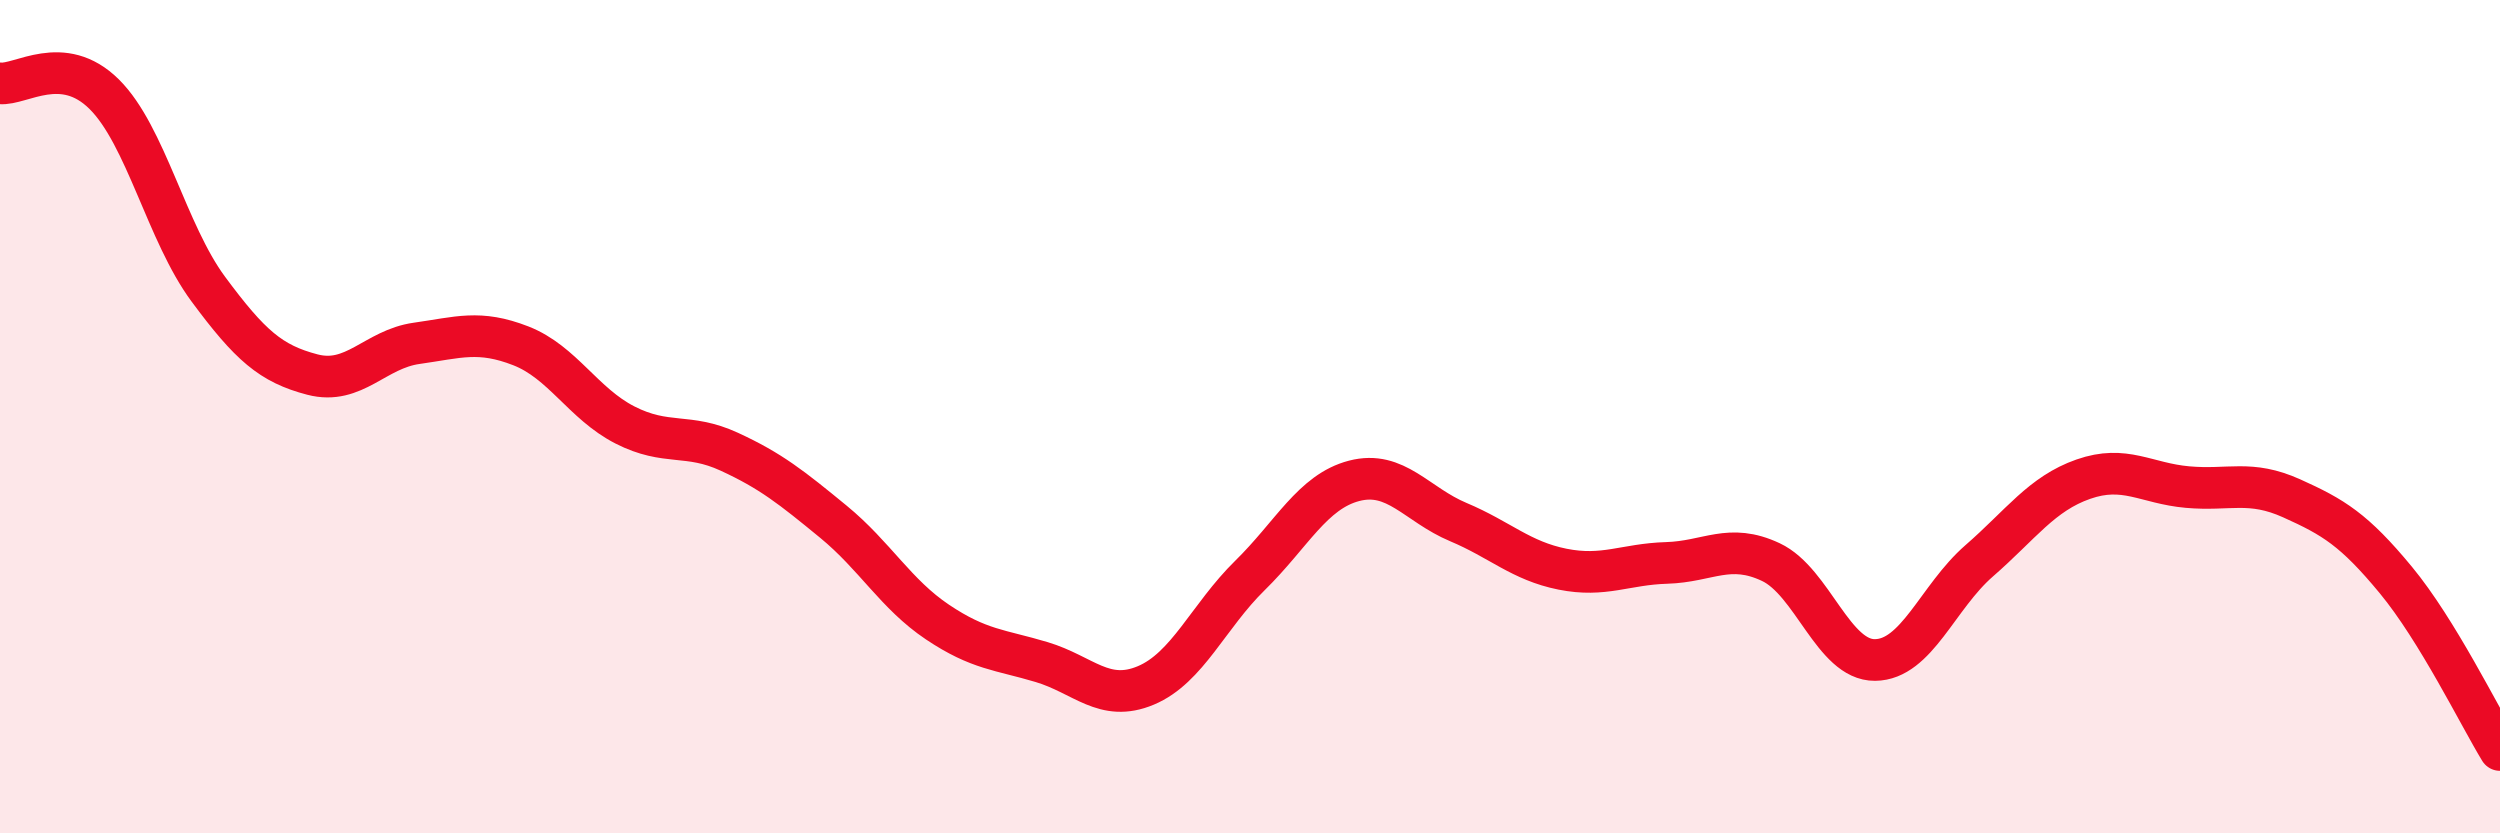 
    <svg width="60" height="20" viewBox="0 0 60 20" xmlns="http://www.w3.org/2000/svg">
      <path
        d="M 0,2 C 0.5,2.05 1.5,1.27 2.5,2.26 C 3.5,3.25 4,5.59 5,6.94 C 6,8.29 6.5,8.73 7.5,8.99 C 8.5,9.25 9,8.38 10,8.24 C 11,8.1 11.5,7.91 12.5,8.3 C 13.5,8.69 14,9.69 15,10.2 C 16,10.71 16.5,10.38 17.5,10.84 C 18.5,11.3 19,11.7 20,12.52 C 21,13.34 21.5,14.26 22.5,14.93 C 23.5,15.6 24,15.59 25,15.89 C 26,16.19 26.5,16.87 27.5,16.45 C 28.5,16.03 29,14.79 30,13.81 C 31,12.83 31.5,11.8 32.5,11.54 C 33.5,11.28 34,12.11 35,12.53 C 36,12.95 36.5,13.46 37.5,13.66 C 38.5,13.86 39,13.54 40,13.51 C 41,13.48 41.5,13.02 42.5,13.49 C 43.5,13.96 44,15.85 45,15.84 C 46,15.83 46.5,14.33 47.5,13.46 C 48.5,12.59 49,11.85 50,11.5 C 51,11.15 51.5,11.6 52.5,11.69 C 53.5,11.78 54,11.51 55,11.96 C 56,12.41 56.5,12.71 57.5,13.92 C 58.5,15.13 59.5,17.18 60,18L60 20L0 20Z"
        fill="#EB0A25"
        opacity="0.1"
        stroke-linecap="round"
        stroke-linejoin="round"
      />
      <path
        d="M 0,2 C 0.5,2.05 1.5,1.27 2.5,2.26 C 3.5,3.25 4,5.59 5,6.94 C 6,8.29 6.5,8.73 7.5,8.99 C 8.5,9.25 9,8.38 10,8.24 C 11,8.1 11.5,7.91 12.5,8.3 C 13.5,8.69 14,9.69 15,10.2 C 16,10.71 16.5,10.38 17.5,10.84 C 18.5,11.3 19,11.7 20,12.52 C 21,13.34 21.5,14.26 22.5,14.93 C 23.5,15.6 24,15.59 25,15.89 C 26,16.19 26.5,16.87 27.5,16.45 C 28.5,16.03 29,14.79 30,13.81 C 31,12.83 31.5,11.8 32.5,11.54 C 33.5,11.28 34,12.11 35,12.53 C 36,12.95 36.5,13.46 37.5,13.66 C 38.5,13.86 39,13.54 40,13.51 C 41,13.48 41.5,13.02 42.5,13.49 C 43.5,13.96 44,15.85 45,15.84 C 46,15.83 46.5,14.33 47.5,13.46 C 48.5,12.59 49,11.85 50,11.5 C 51,11.15 51.5,11.6 52.5,11.69 C 53.5,11.78 54,11.51 55,11.96 C 56,12.41 56.5,12.71 57.5,13.92 C 58.5,15.13 59.5,17.18 60,18"
        stroke="#EB0A25"
        stroke-width="1"
        fill="none"
        stroke-linecap="round"
        stroke-linejoin="round"
      />
    </svg>
  